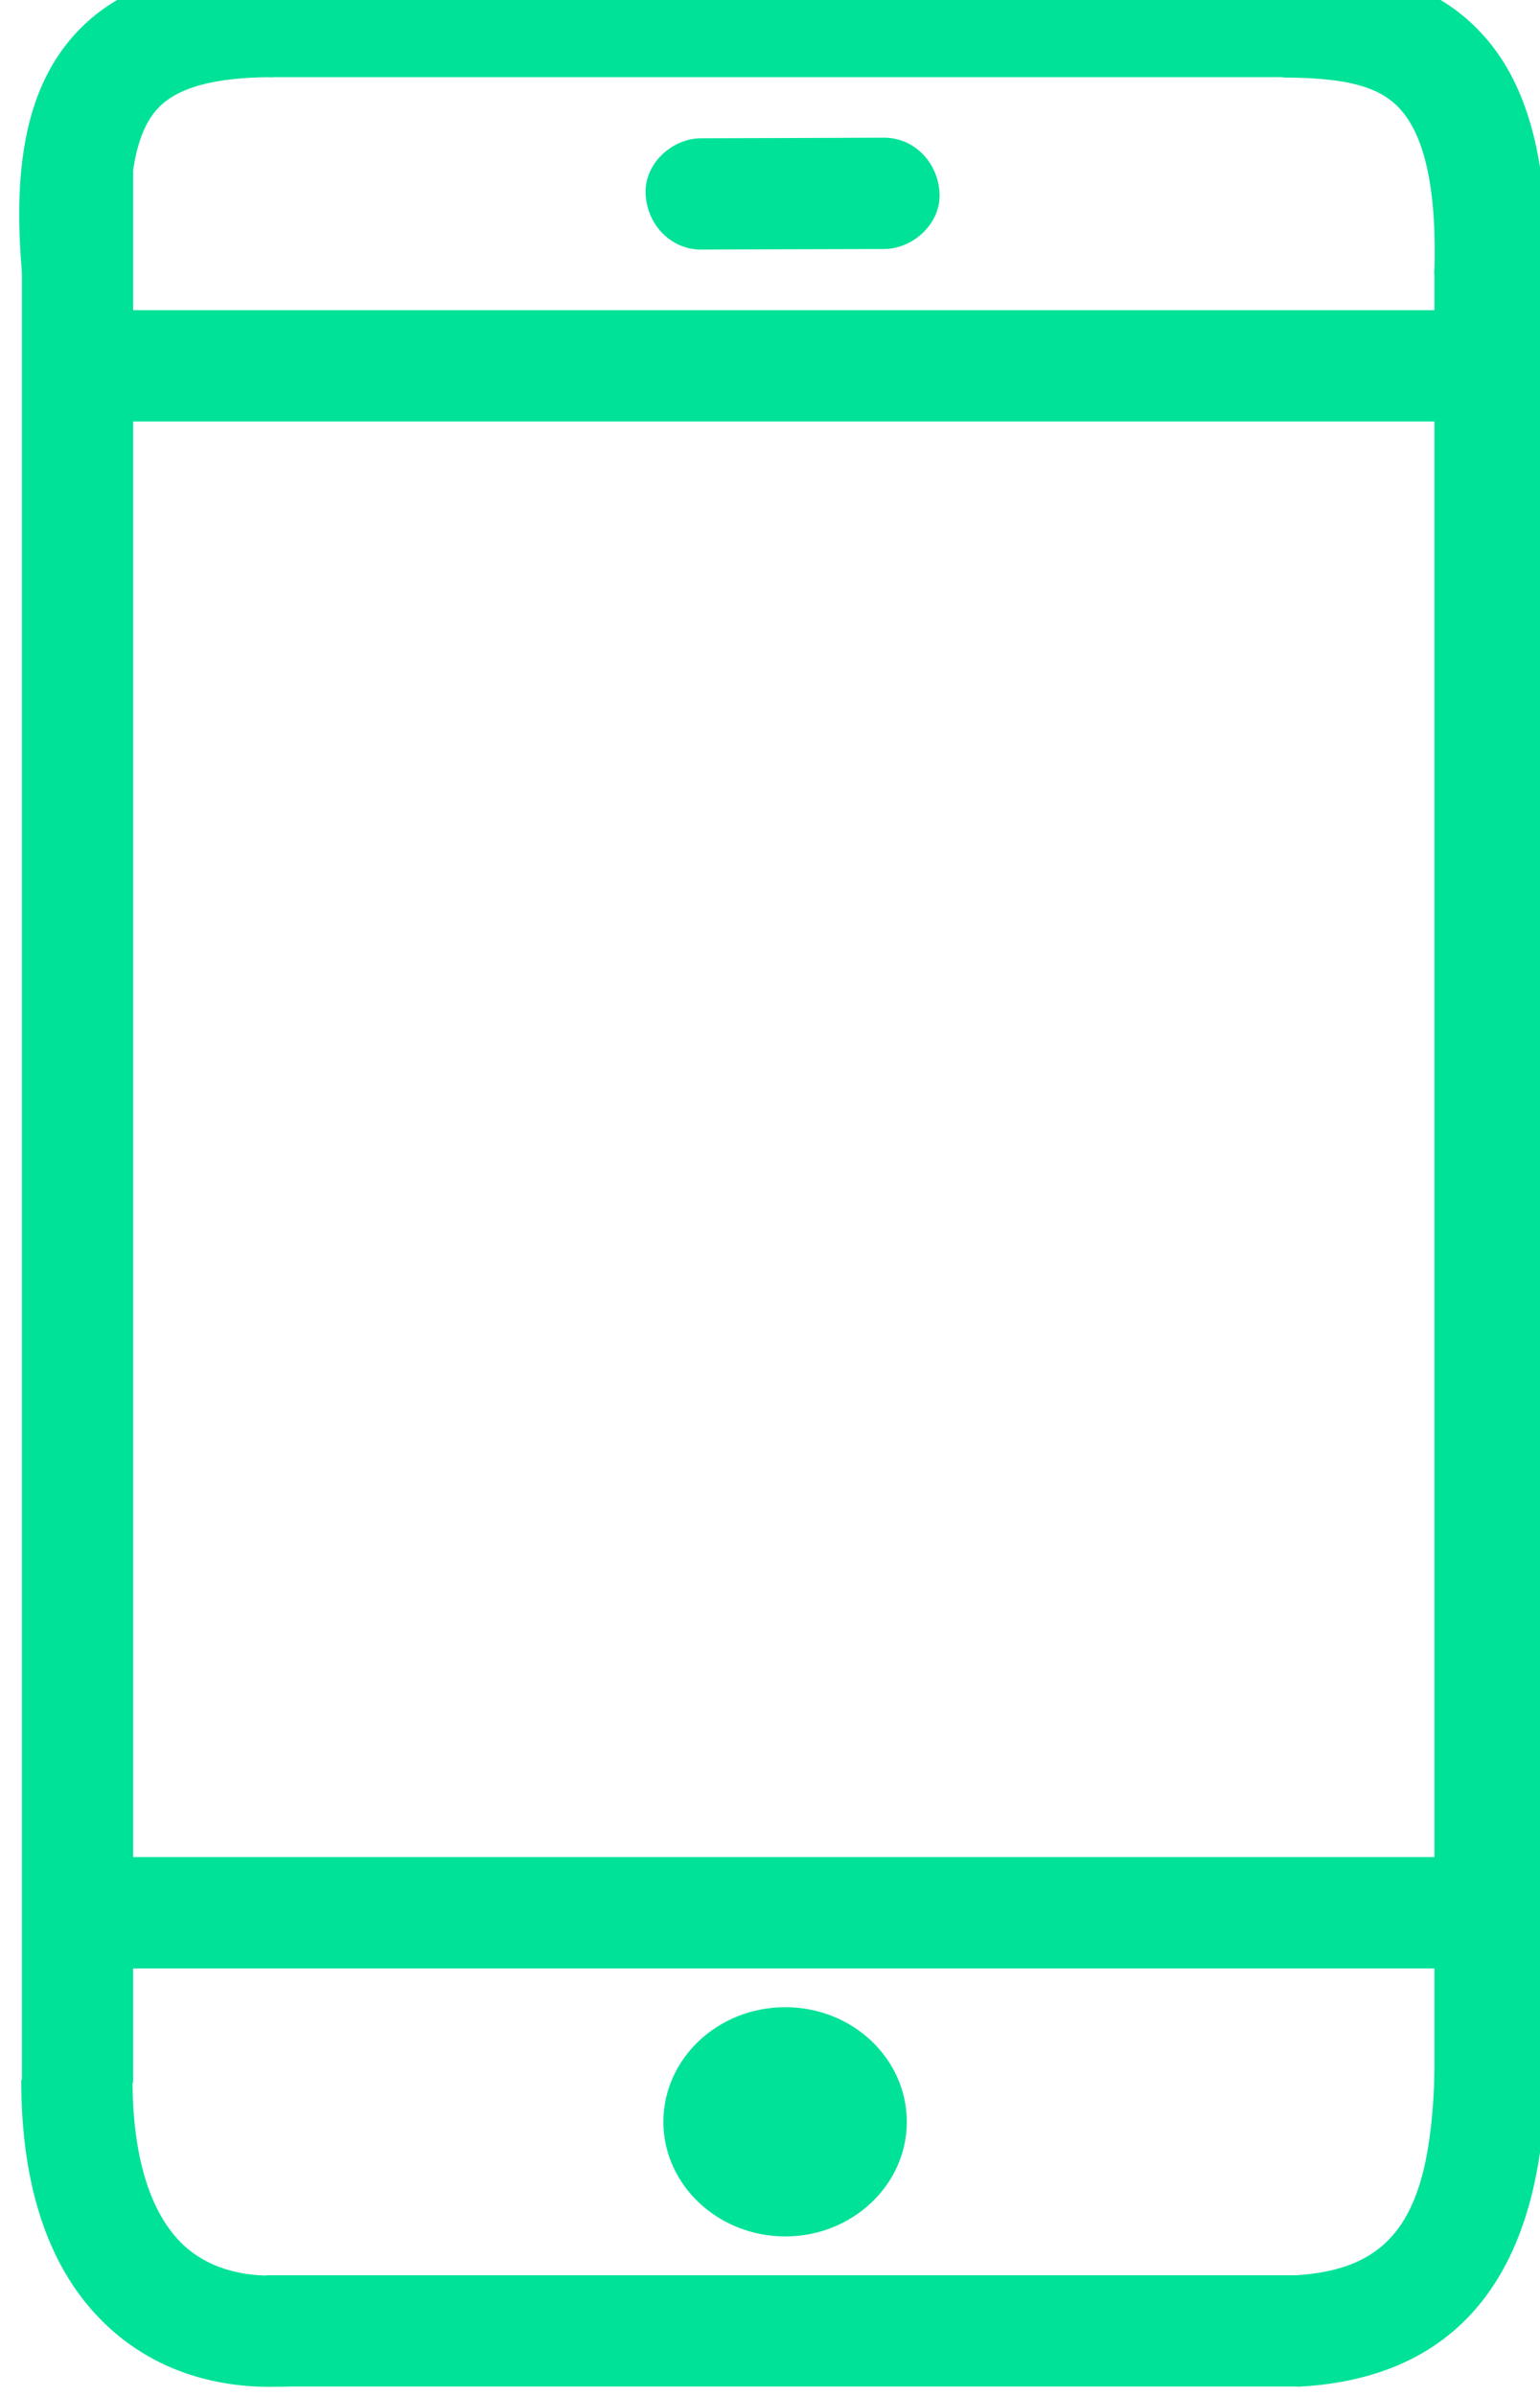 <svg xmlns="http://www.w3.org/2000/svg" fill="none" viewBox="0 0 18 28" height="28" width="18">
<g clip-path="url(#clip0_4871_726)">
<path fill="#00E298" d="M18.066 3.152H16.766V24.341H18.066V3.152Z"></path>
<path fill="#00E298" d="M15.176 26.59H3.113V27.89H15.176V26.59Z"></path>
<path fill="#00E298" d="M15.163 27.893L15.098 26.593C16.349 26.531 16.772 25.848 16.772 23.891H18.073C18.073 24.944 18.073 27.75 15.163 27.893Z"></path>
<path fill="#00E298" d="M3.158 27.894C2.404 27.894 1.744 27.647 1.243 27.172C0.583 26.548 0.248 25.582 0.248 24.305H1.549C1.549 25.199 1.753 25.862 2.137 26.23C2.488 26.561 2.953 26.61 3.282 26.59L3.353 27.888C3.285 27.891 3.22 27.894 3.158 27.894Z"></path>
<path fill="#00E298" d="M1.556 2H0.256V24.34H1.556V2Z"></path>
<path fill="#00E298" d="M15.209 -0.398H3.146V0.902H15.209V-0.398Z"></path>
<path fill="#00E298" d="M17.159 21.703H0.893V23.004H17.159V21.703Z"></path>
<path fill="#00E298" d="M17.159 3.625H0.893V4.926H17.159V3.625Z"></path>
<path fill="#00E298" d="M0.259 3.211C0.138 1.887 0.334 0.993 0.88 0.395C1.53 -0.317 2.512 -0.398 3.192 -0.398V0.902C2.509 0.902 2.067 1.022 1.839 1.273C1.566 1.572 1.468 2.183 1.553 3.094L0.259 3.211Z"></path>
<path fill="#00E298" d="M18.066 3.25L16.765 3.208C16.798 2.233 16.658 1.576 16.346 1.254C16.105 1.007 15.728 0.909 15 0.906V-0.395C15.774 -0.395 16.648 -0.303 17.279 0.35C17.858 0.942 18.112 1.891 18.066 3.25Z"></path>
<path fill="#00E298" d="M10.332 1.609C9.62 1.613 8.908 1.613 8.196 1.616C7.854 1.616 7.529 1.915 7.546 2.266C7.562 2.617 7.832 2.917 8.196 2.917C8.908 2.913 9.62 2.913 10.332 2.91C10.673 2.91 10.998 2.611 10.982 2.26C10.966 1.909 10.696 1.609 10.332 1.609Z"></path>
<path fill="#00E298" d="M9.178 25.488C9.605 25.488 9.952 25.179 9.952 24.799C9.952 24.418 9.605 24.109 9.178 24.109C8.751 24.109 8.404 24.418 8.404 24.799C8.404 25.179 8.751 25.488 9.178 25.488Z"></path>
<path fill="#00E298" d="M9.178 26.136C8.394 26.136 7.754 25.535 7.754 24.797C7.754 24.058 8.391 23.457 9.178 23.457C9.965 23.457 10.599 24.058 10.599 24.797C10.599 25.535 9.962 26.136 9.178 26.136ZM9.058 24.803C9.067 24.803 9.11 24.836 9.181 24.836C9.243 24.836 9.282 24.81 9.298 24.797C9.282 24.78 9.243 24.758 9.181 24.758C9.103 24.754 9.061 24.793 9.058 24.803C9.054 24.806 9.054 24.803 9.058 24.803Z"></path>
</g>
<defs>
<clipPath id="clip0_4871_726">
<rect fill="white" height="28" width="18"></rect>
</clipPath>
</defs>
</svg>
